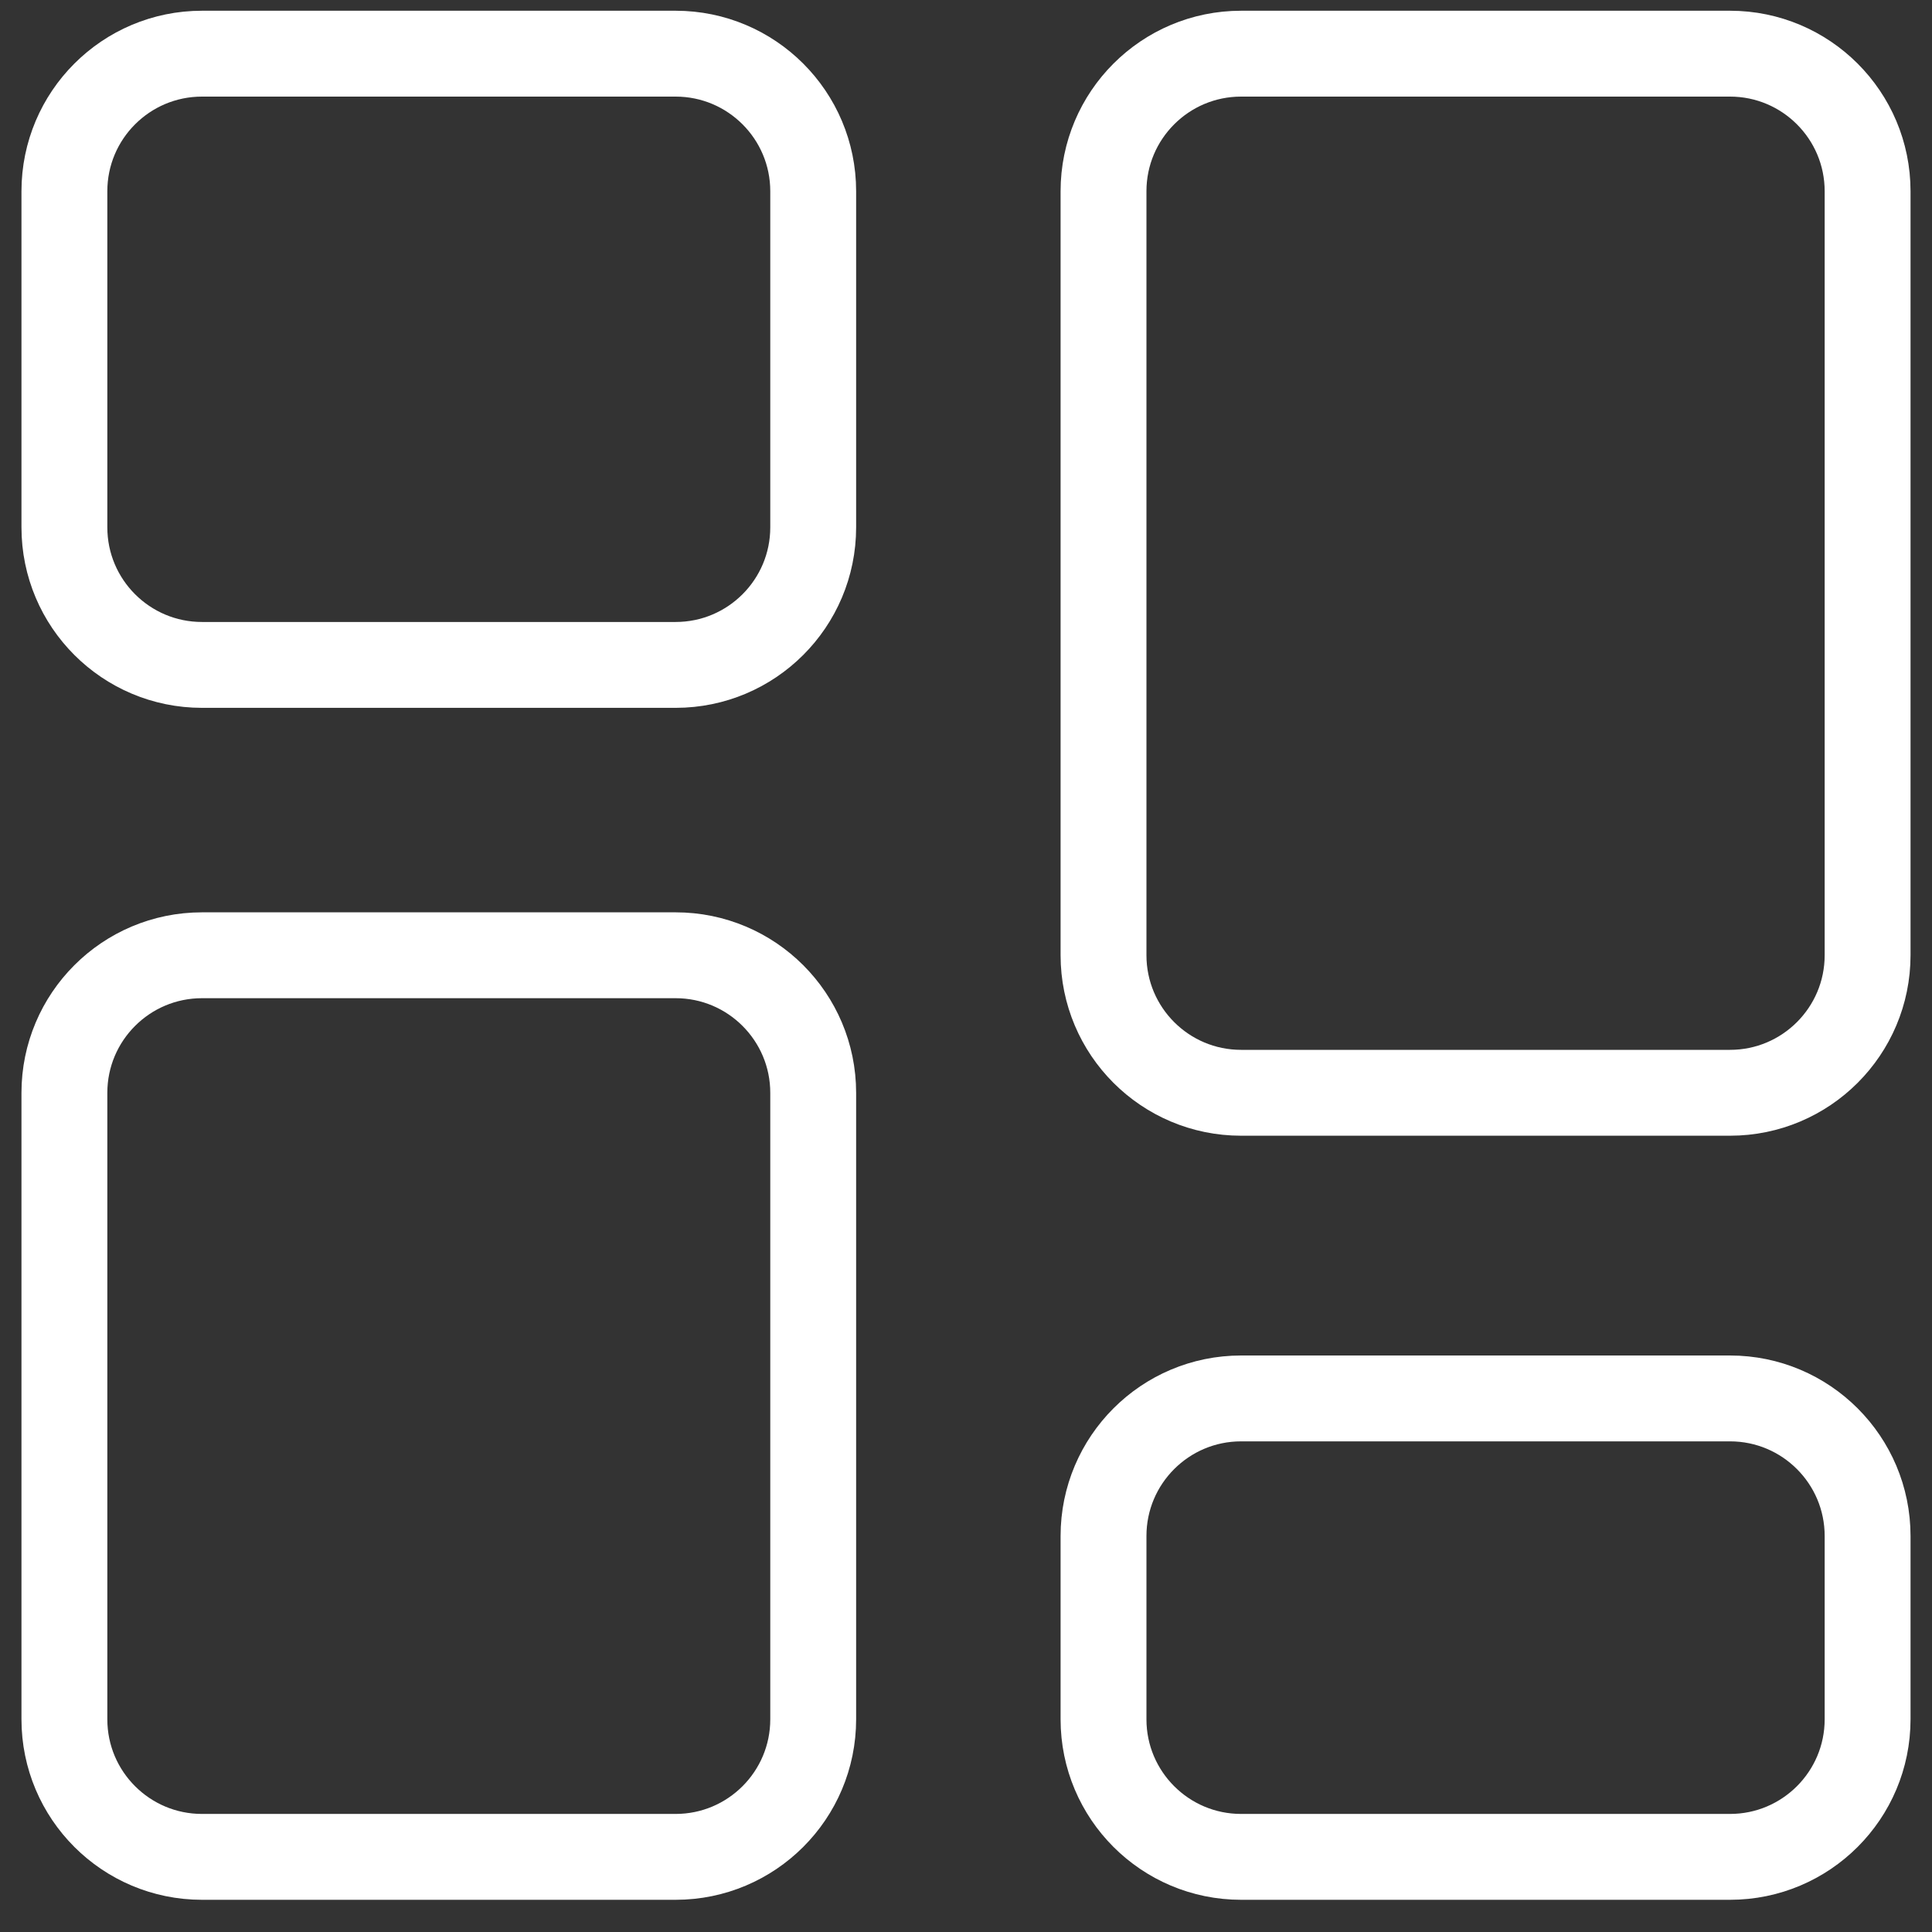 <?xml version="1.0" encoding="UTF-8"?>
<svg xmlns="http://www.w3.org/2000/svg" xmlns:xlink="http://www.w3.org/1999/xlink" width="45px" height="45px" viewBox="0 0 45 45" version="1.1">
  <rect x="0" y="0" width="45" height="45" fill="#333333" stroke="none"/>
  <title>Group 9</title>
  <g id="Approved" stroke="none" stroke-width="1" fill="none" fill-rule="evenodd" stroke-linecap="round" stroke-linejoin="round">
    <g id="Hashgraph---HashioDAO---Desktop" transform="translate(-159, -3524)" stroke="#FFFFFF" stroke-width="2">
      <g id="Group-9" transform="translate(160.5, 3525.25)">
        <path d="M17.441,11.032 C17.441,12.802 16.006,14.237 14.236,14.237 L3.205,14.237 C1.435,14.237 0,12.802 0,11.032 L0,3.205 C0,1.435 1.435,0 3.205,0 L14.236,0 C16.006,0 17.441,1.435 17.441,3.205 L17.441,11.032 Z" id="Stroke-1"></path>
        <path d="M42,20.998 C42,22.768 40.565,24.203 38.795,24.203 L27.408,24.203 C25.638,24.203 24.203,22.768 24.203,20.998 L24.203,3.205 C24.203,1.435 25.638,0 27.408,0 L38.795,0 C40.565,0 42,1.435 42,3.205 L42,20.998 Z" id="Stroke-3"></path>
        <path d="M42,38.795 C42,40.565 40.565,42 38.795,42 L27.408,42 C25.638,42 24.203,40.565 24.203,38.795 L24.203,34.527 C24.203,32.757 25.638,31.322 27.408,31.322 L38.795,31.322 C40.565,31.322 42,32.757 42,34.527 L42,38.795 Z" id="Stroke-5"></path>
        <path d="M17.441,38.795 C17.441,40.565 16.006,42 14.236,42 L3.205,42 C1.435,42 0,40.565 0,38.795 L0,24.205 C0,22.435 1.435,21 3.205,21 L14.236,21 C16.006,21 17.441,22.435 17.441,24.205 L17.441,38.795 Z" id="Stroke-7"></path>
      </g>
    </g>
  </g>
</svg>
